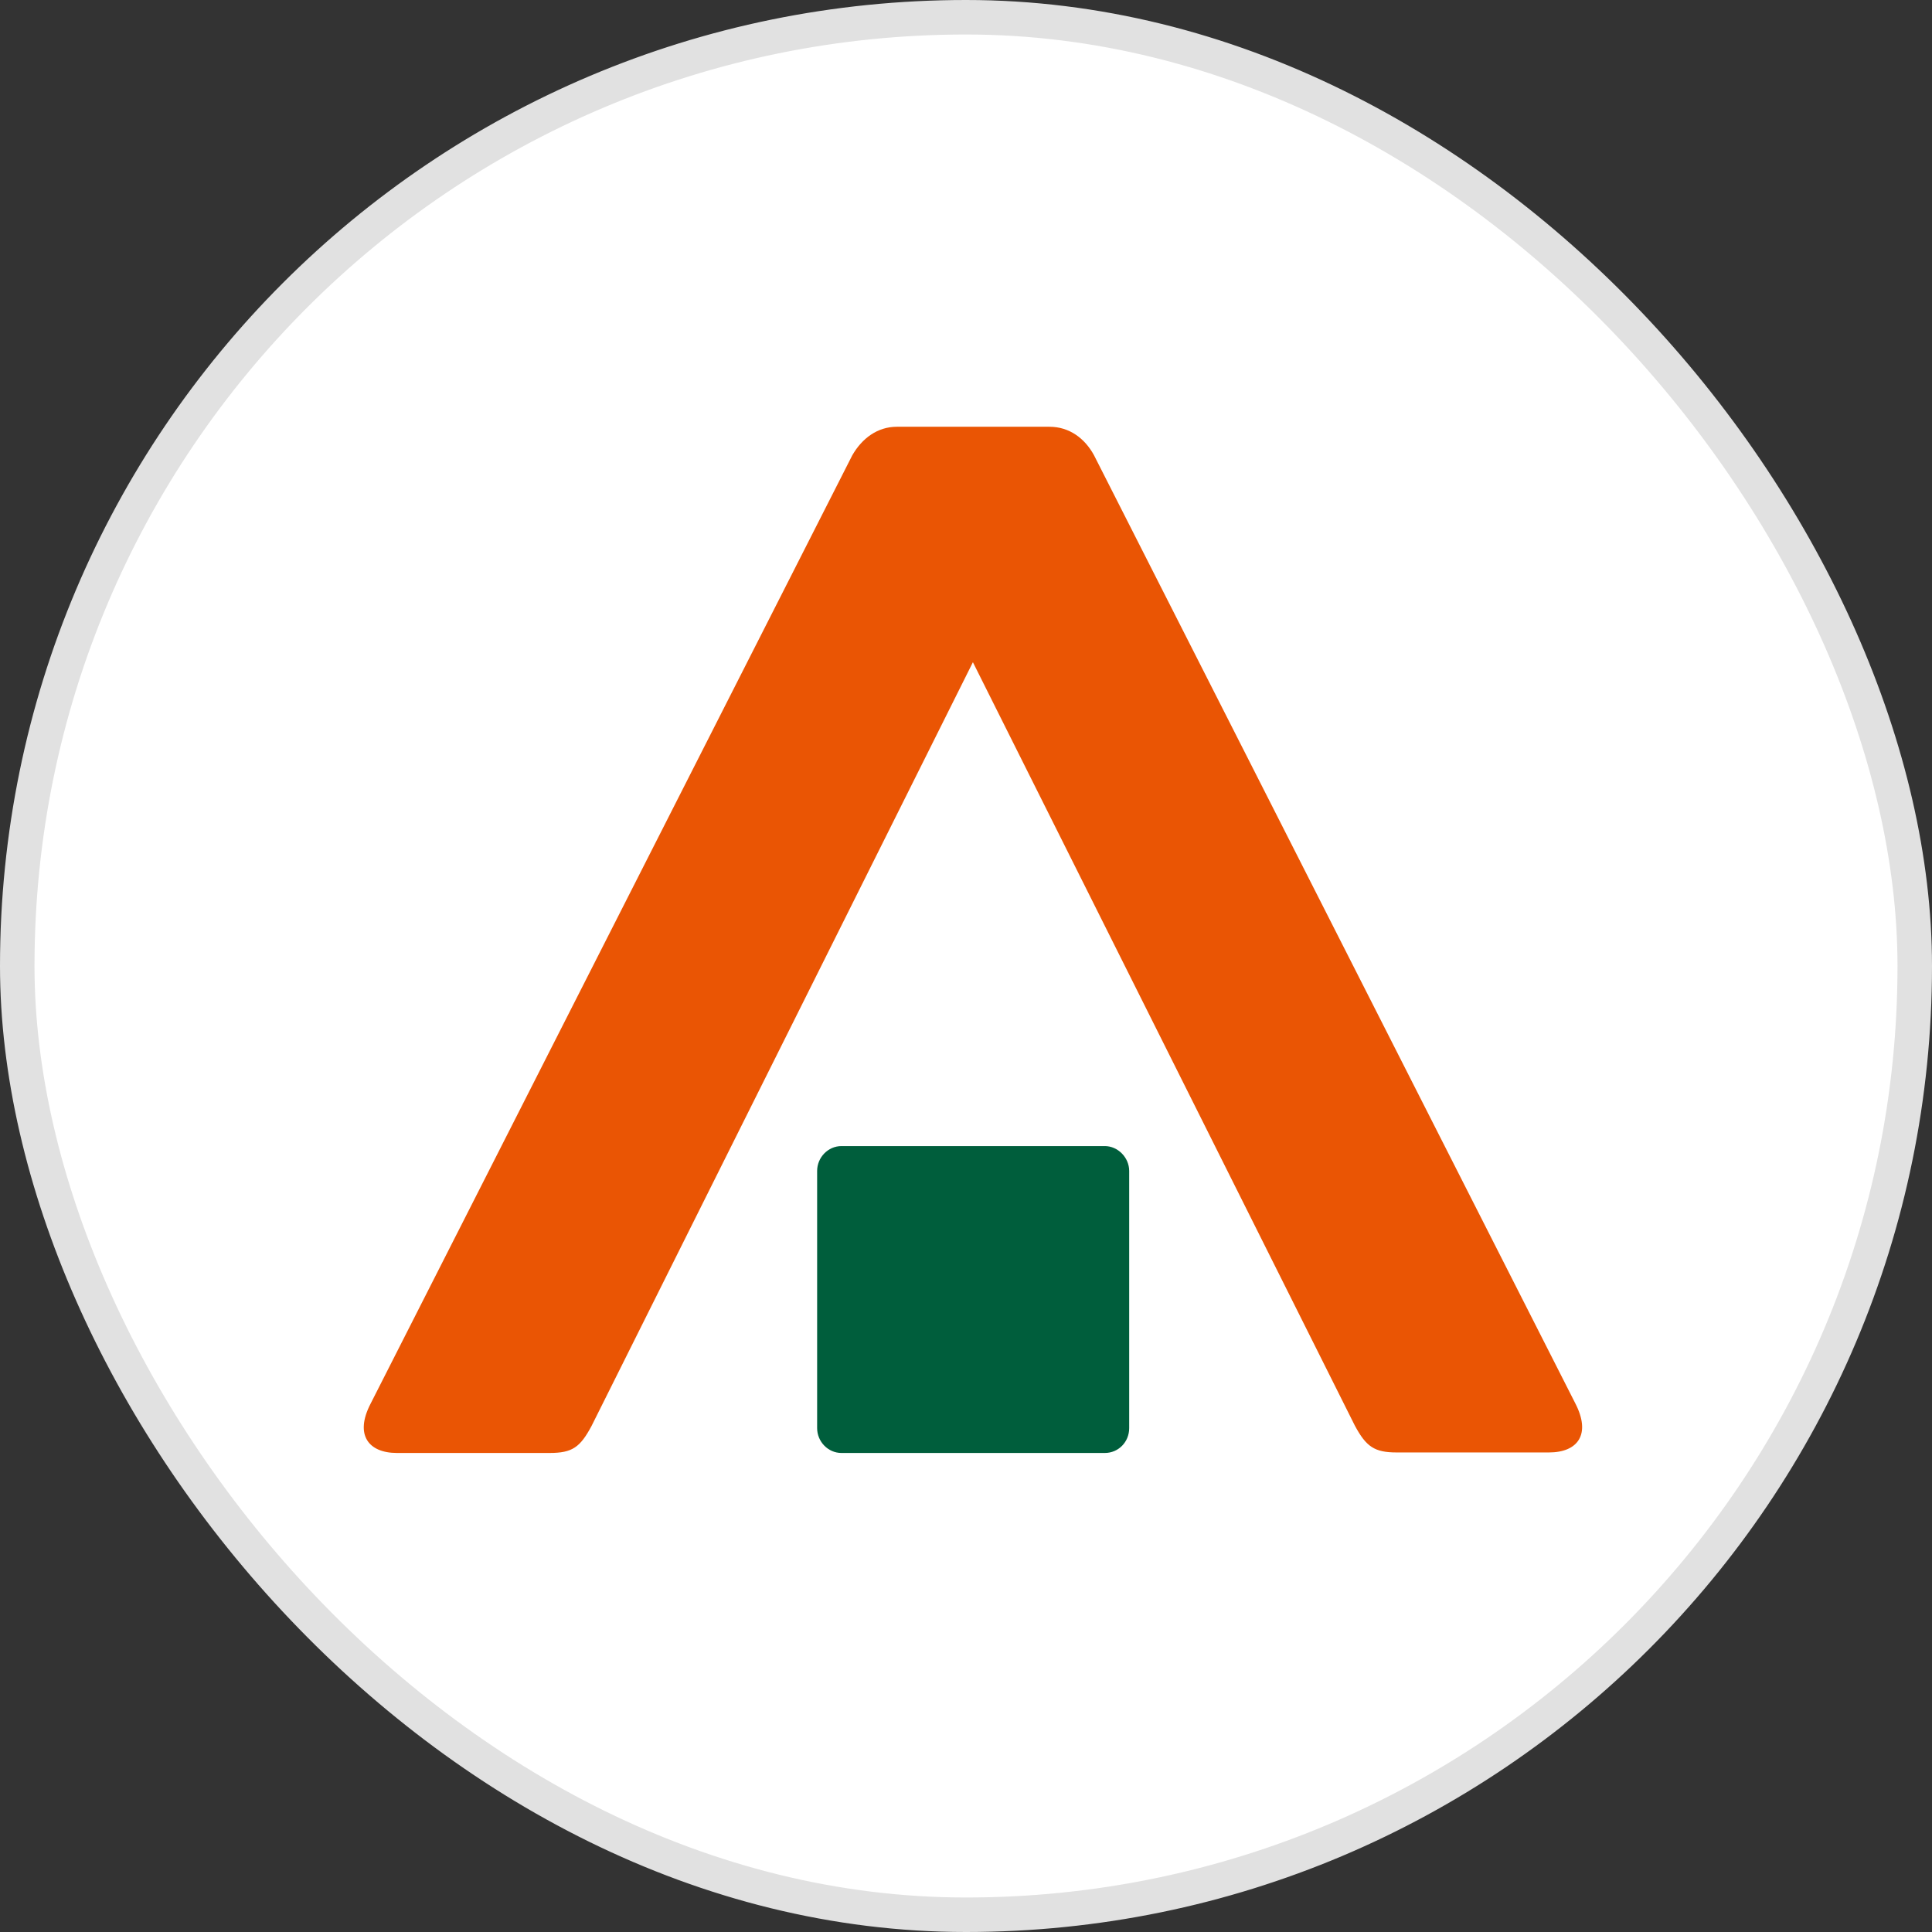 <svg width="56" height="56" viewBox="0 0 56 56" fill="none" xmlns="http://www.w3.org/2000/svg">
<rect x="0" y="0" width="56" height="56" fill="#333333" stroke="none"/>
<g id="Ping An Insurance (Group) Co. of China Ltd " clip-path="url(#clip0_1355_65)">
<rect id="bg" x="0.5" y="0.5" width="55" height="55" rx="27.5" fill="white" stroke="#E1E1E1"/>
<g id="Ping_An_Logo 1" clip-path="url(#clip1_1355_65)">
<path id="Vector" fill-rule="evenodd" clip-rule="evenodd" d="M31.71 13.195C31.44 12.7 30.99 12.37 30.42 12.37H25.995C25.44 12.37 24.99 12.7 24.705 13.195L10.74 40.69C10.275 41.59 10.68 42.115 11.505 42.115H15.93C16.59 42.115 16.815 41.95 17.145 41.335L28.2 19.195L39.27 41.32C39.6 41.935 39.84 42.1 40.485 42.1H44.895C45.735 42.1 46.125 41.575 45.66 40.675L31.71 13.195Z" fill="#EA5504"/>
<path id="Vector_2" fill-rule="evenodd" clip-rule="evenodd" d="M32.025 33.22H24.39C24 33.22 23.685 33.55 23.685 33.94V41.395C23.685 41.785 24 42.115 24.39 42.115H32.025C32.415 42.115 32.73 41.8 32.73 41.395V33.94C32.73 33.55 32.4 33.22 32.025 33.22Z" fill="#005E3C"/>
</g>
</g>
<defs>
<clipPath id="clip0_1355_65">
<rect width="56" height="56" fill="white"/>
</clipPath>
<clipPath id="clip1_1355_65">
<rect width="36" height="31" fill="white" transform="translate(10 12)"/>
</clipPath>
</defs>
</svg>
